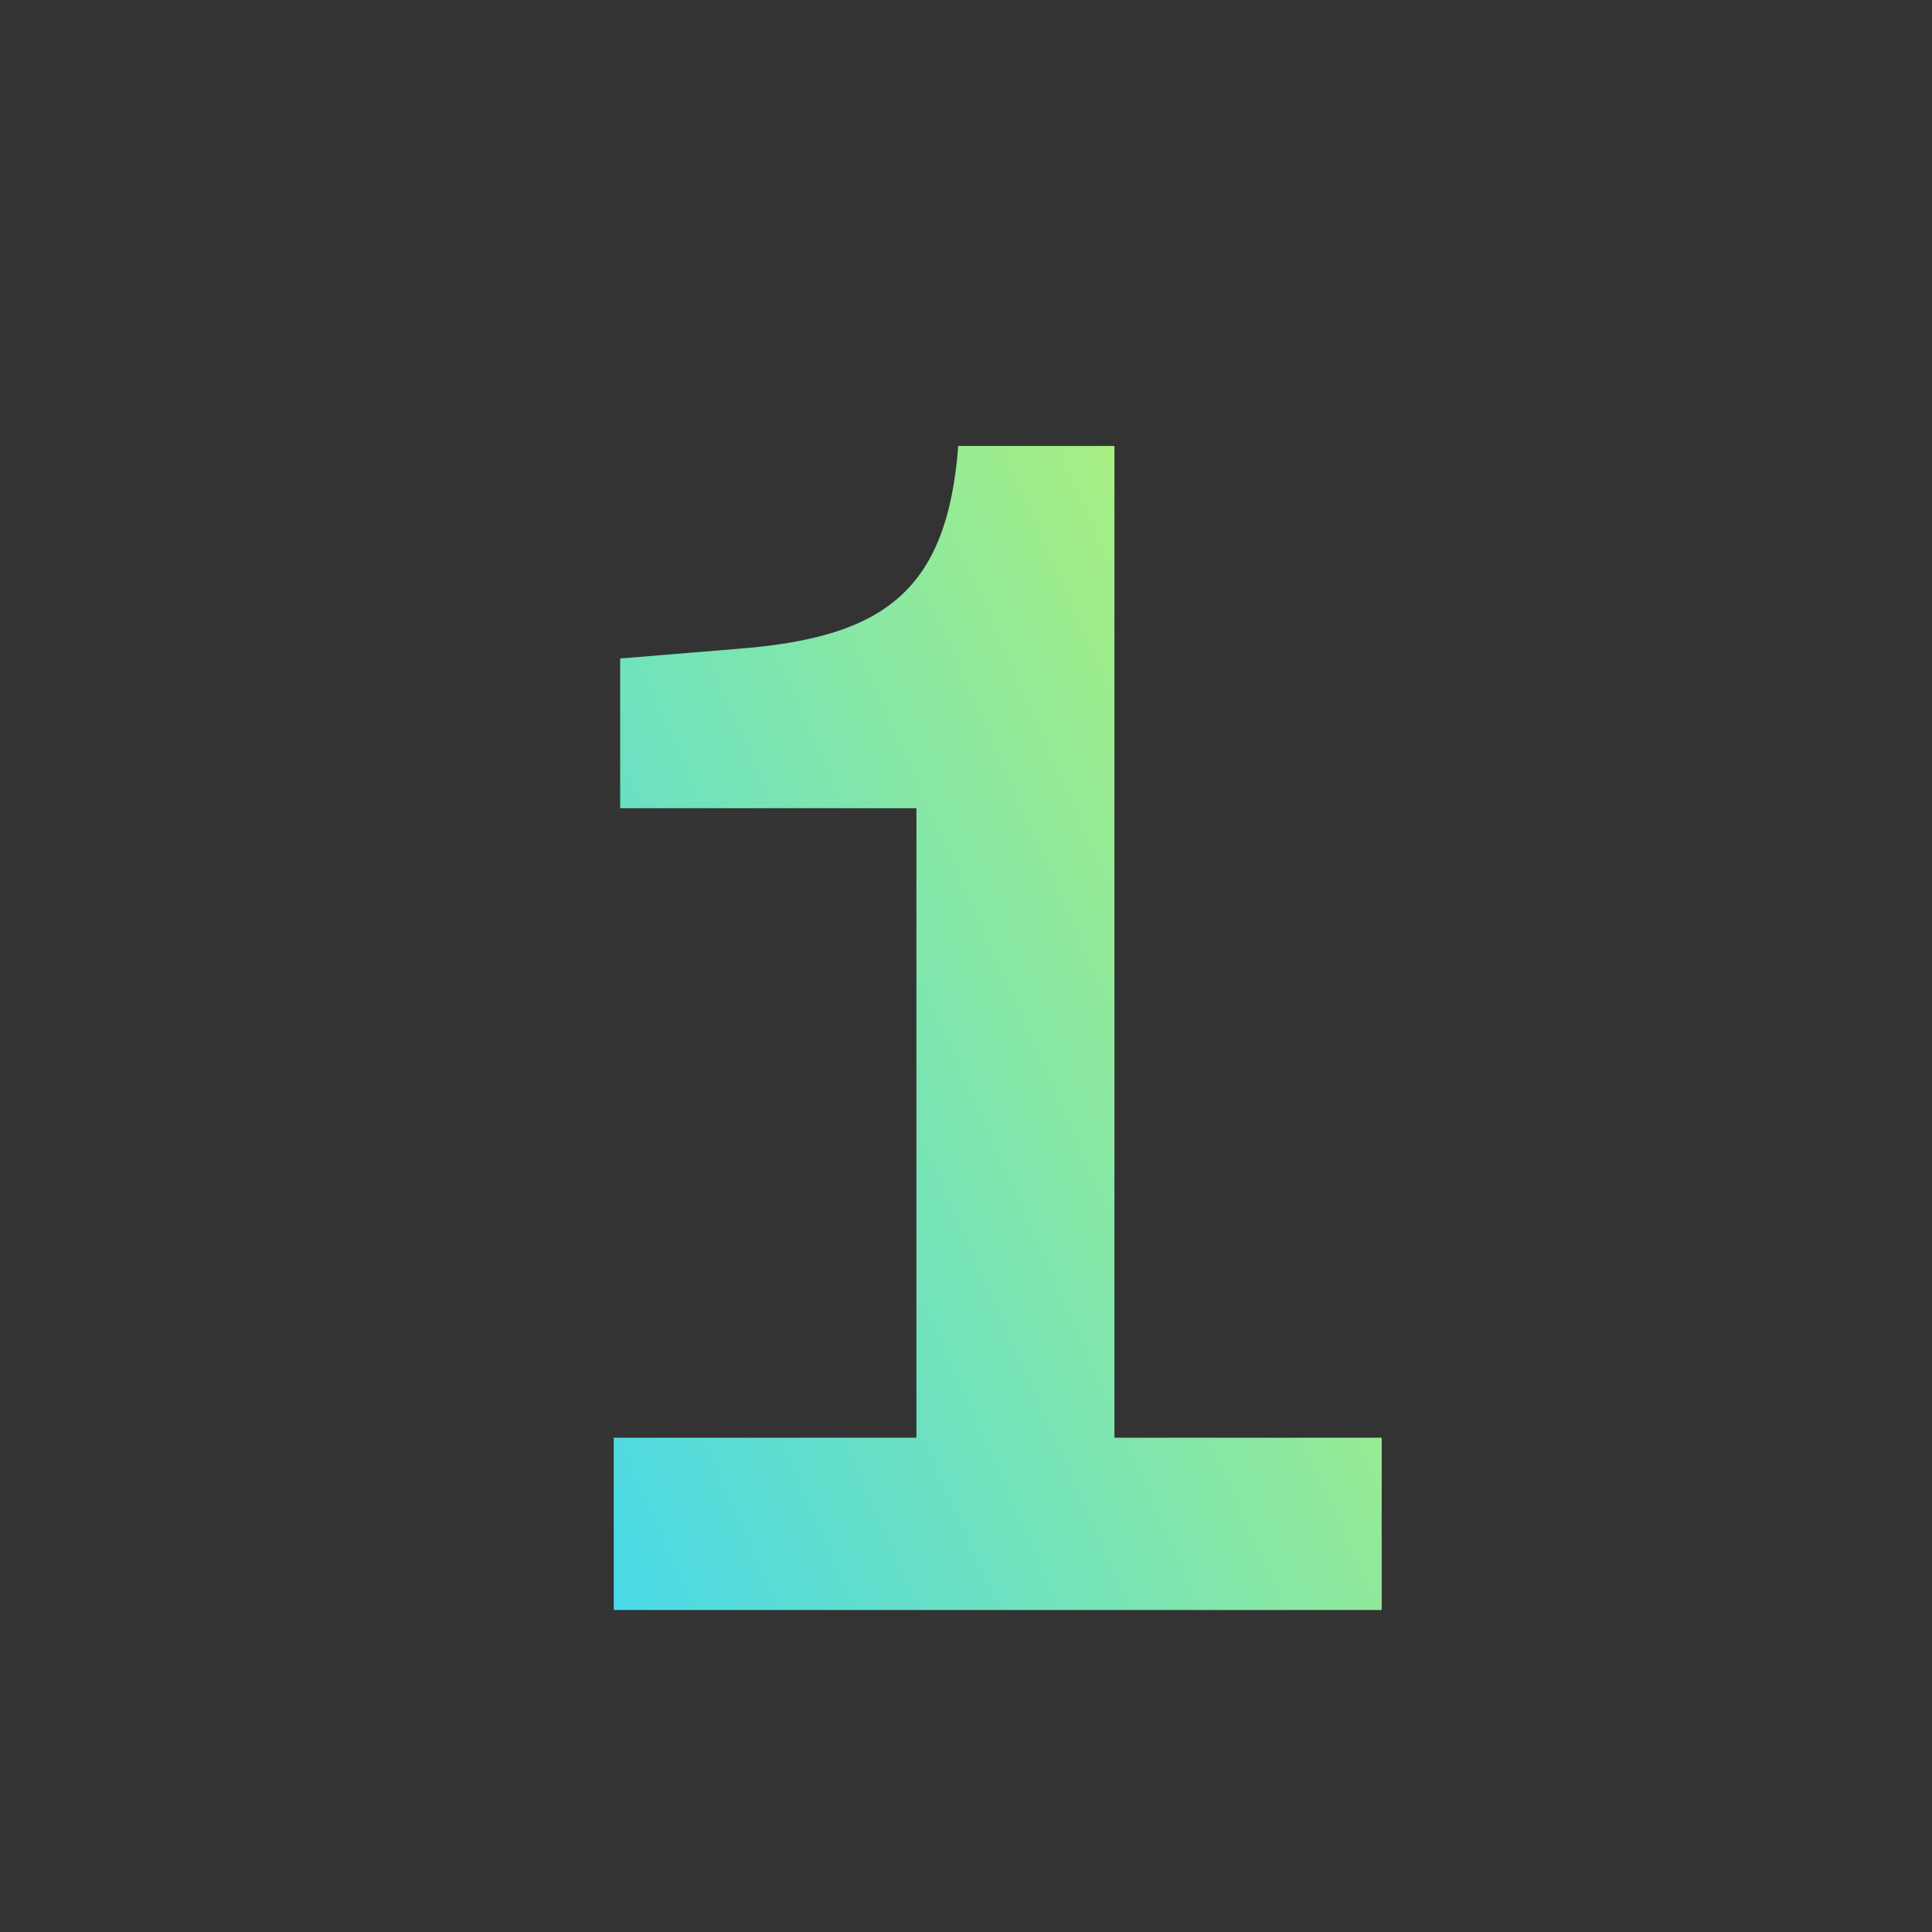 <svg width="24" height="24" viewBox="0 0 24 24" fill="none" xmlns="http://www.w3.org/2000/svg">
<rect x="0" y="0" width="24" height="24" fill="#333333" stroke="none"/>
<g clip-path="url(#clip0_3806_50054)">
<path d="M11.904 5.54H13.844V17.86H17.164V20H7.624V17.86H11.384V10.04H7.704V8.18L9.164 8.06C10.964 7.92 11.764 7.36 11.904 5.54Z" fill="url(#paint0_linear_3806_50054)"/>
</g>
<defs>
<linearGradient id="paint0_linear_3806_50054" x1="20.741" y1="-7.074" x2="-1.605" y2="2.858" gradientUnits="userSpaceOnUse">
<stop offset="0.123" stop-color="#EBFF38"/>
<stop offset="1" stop-color="#3DD6F5"/>
</linearGradient>
<clipPath id="clip0_3806_50054">
<rect width="24" height="24" fill="white"/>
</clipPath>
</defs>
</svg>
